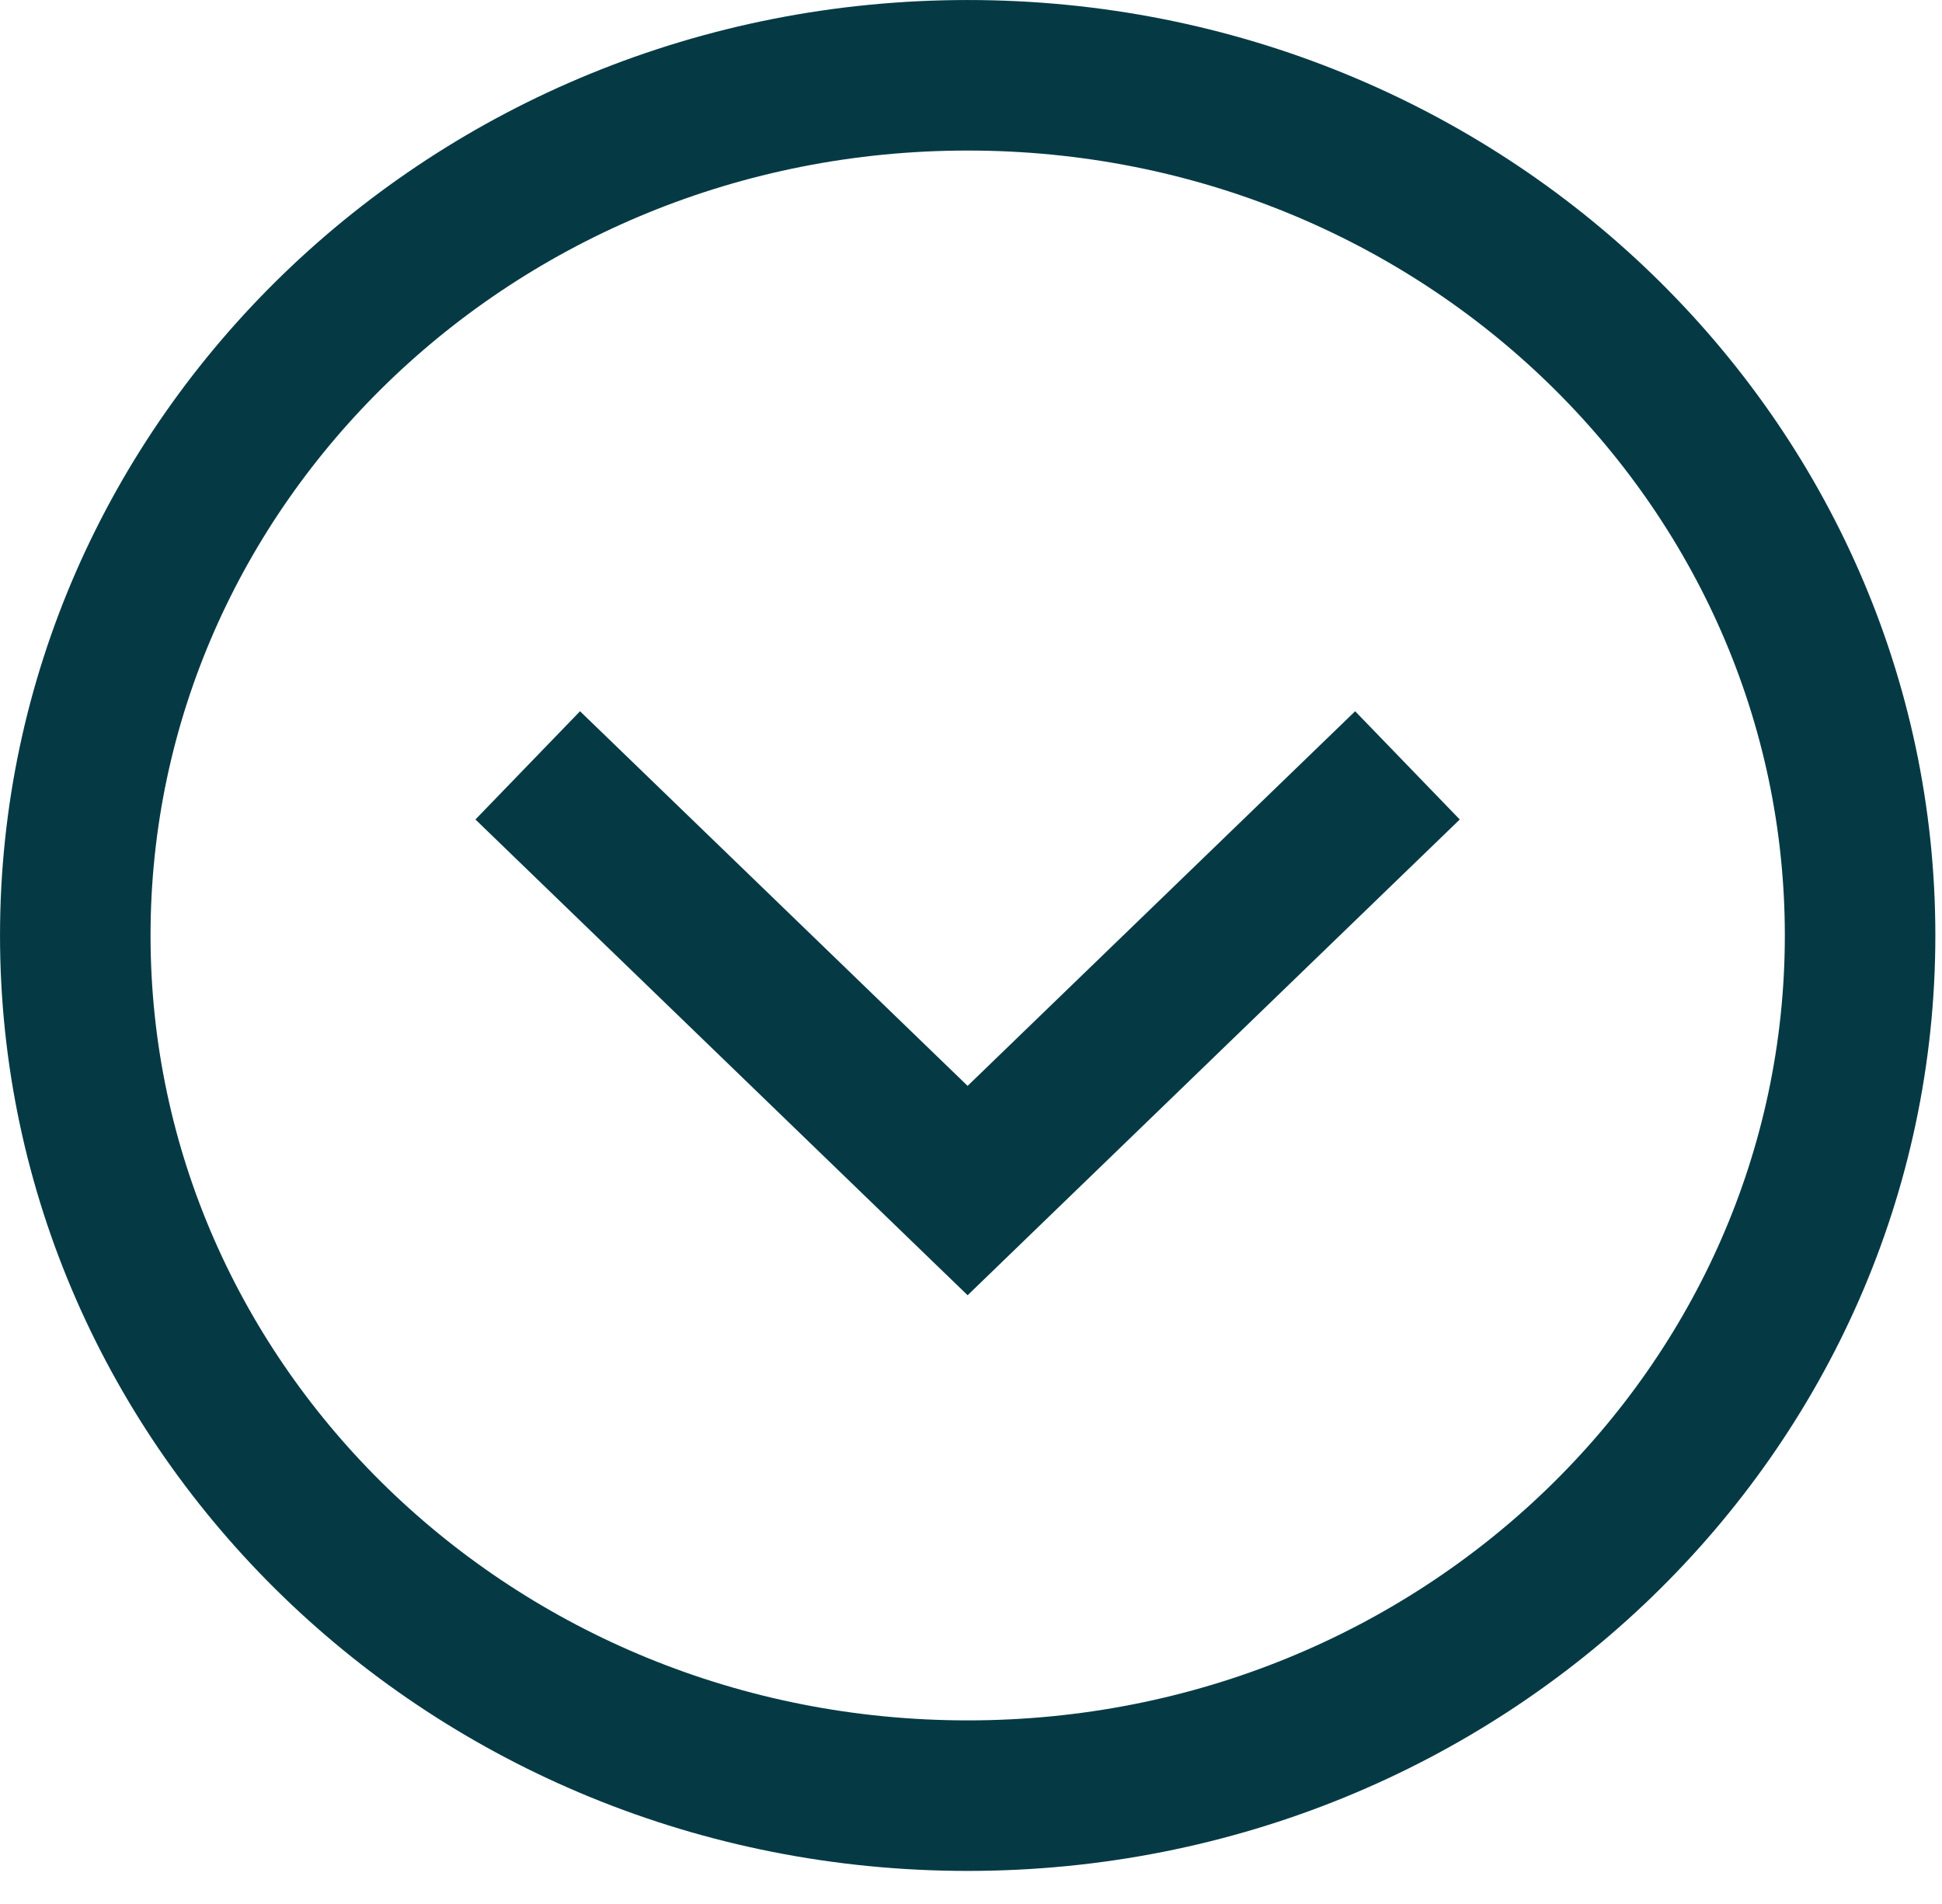 <svg width="51" height="50" viewBox="0 0 51 50" fill="none" xmlns="http://www.w3.org/2000/svg">
<path d="M25.413 1.977C38.42 1.977 48.849 12.153 48.849 24.565C48.849 36.978 38.42 47.155 25.413 47.155C12.406 47.155 1.977 36.978 1.977 24.565C1.977 12.152 12.406 1.977 25.413 1.977Z" stroke="#053A45" stroke-width="3.953"/>
<path d="M13.859 20.099L25.411 31.265L36.962 20.099" stroke="#053A45" stroke-width="3.953"/>
</svg>
